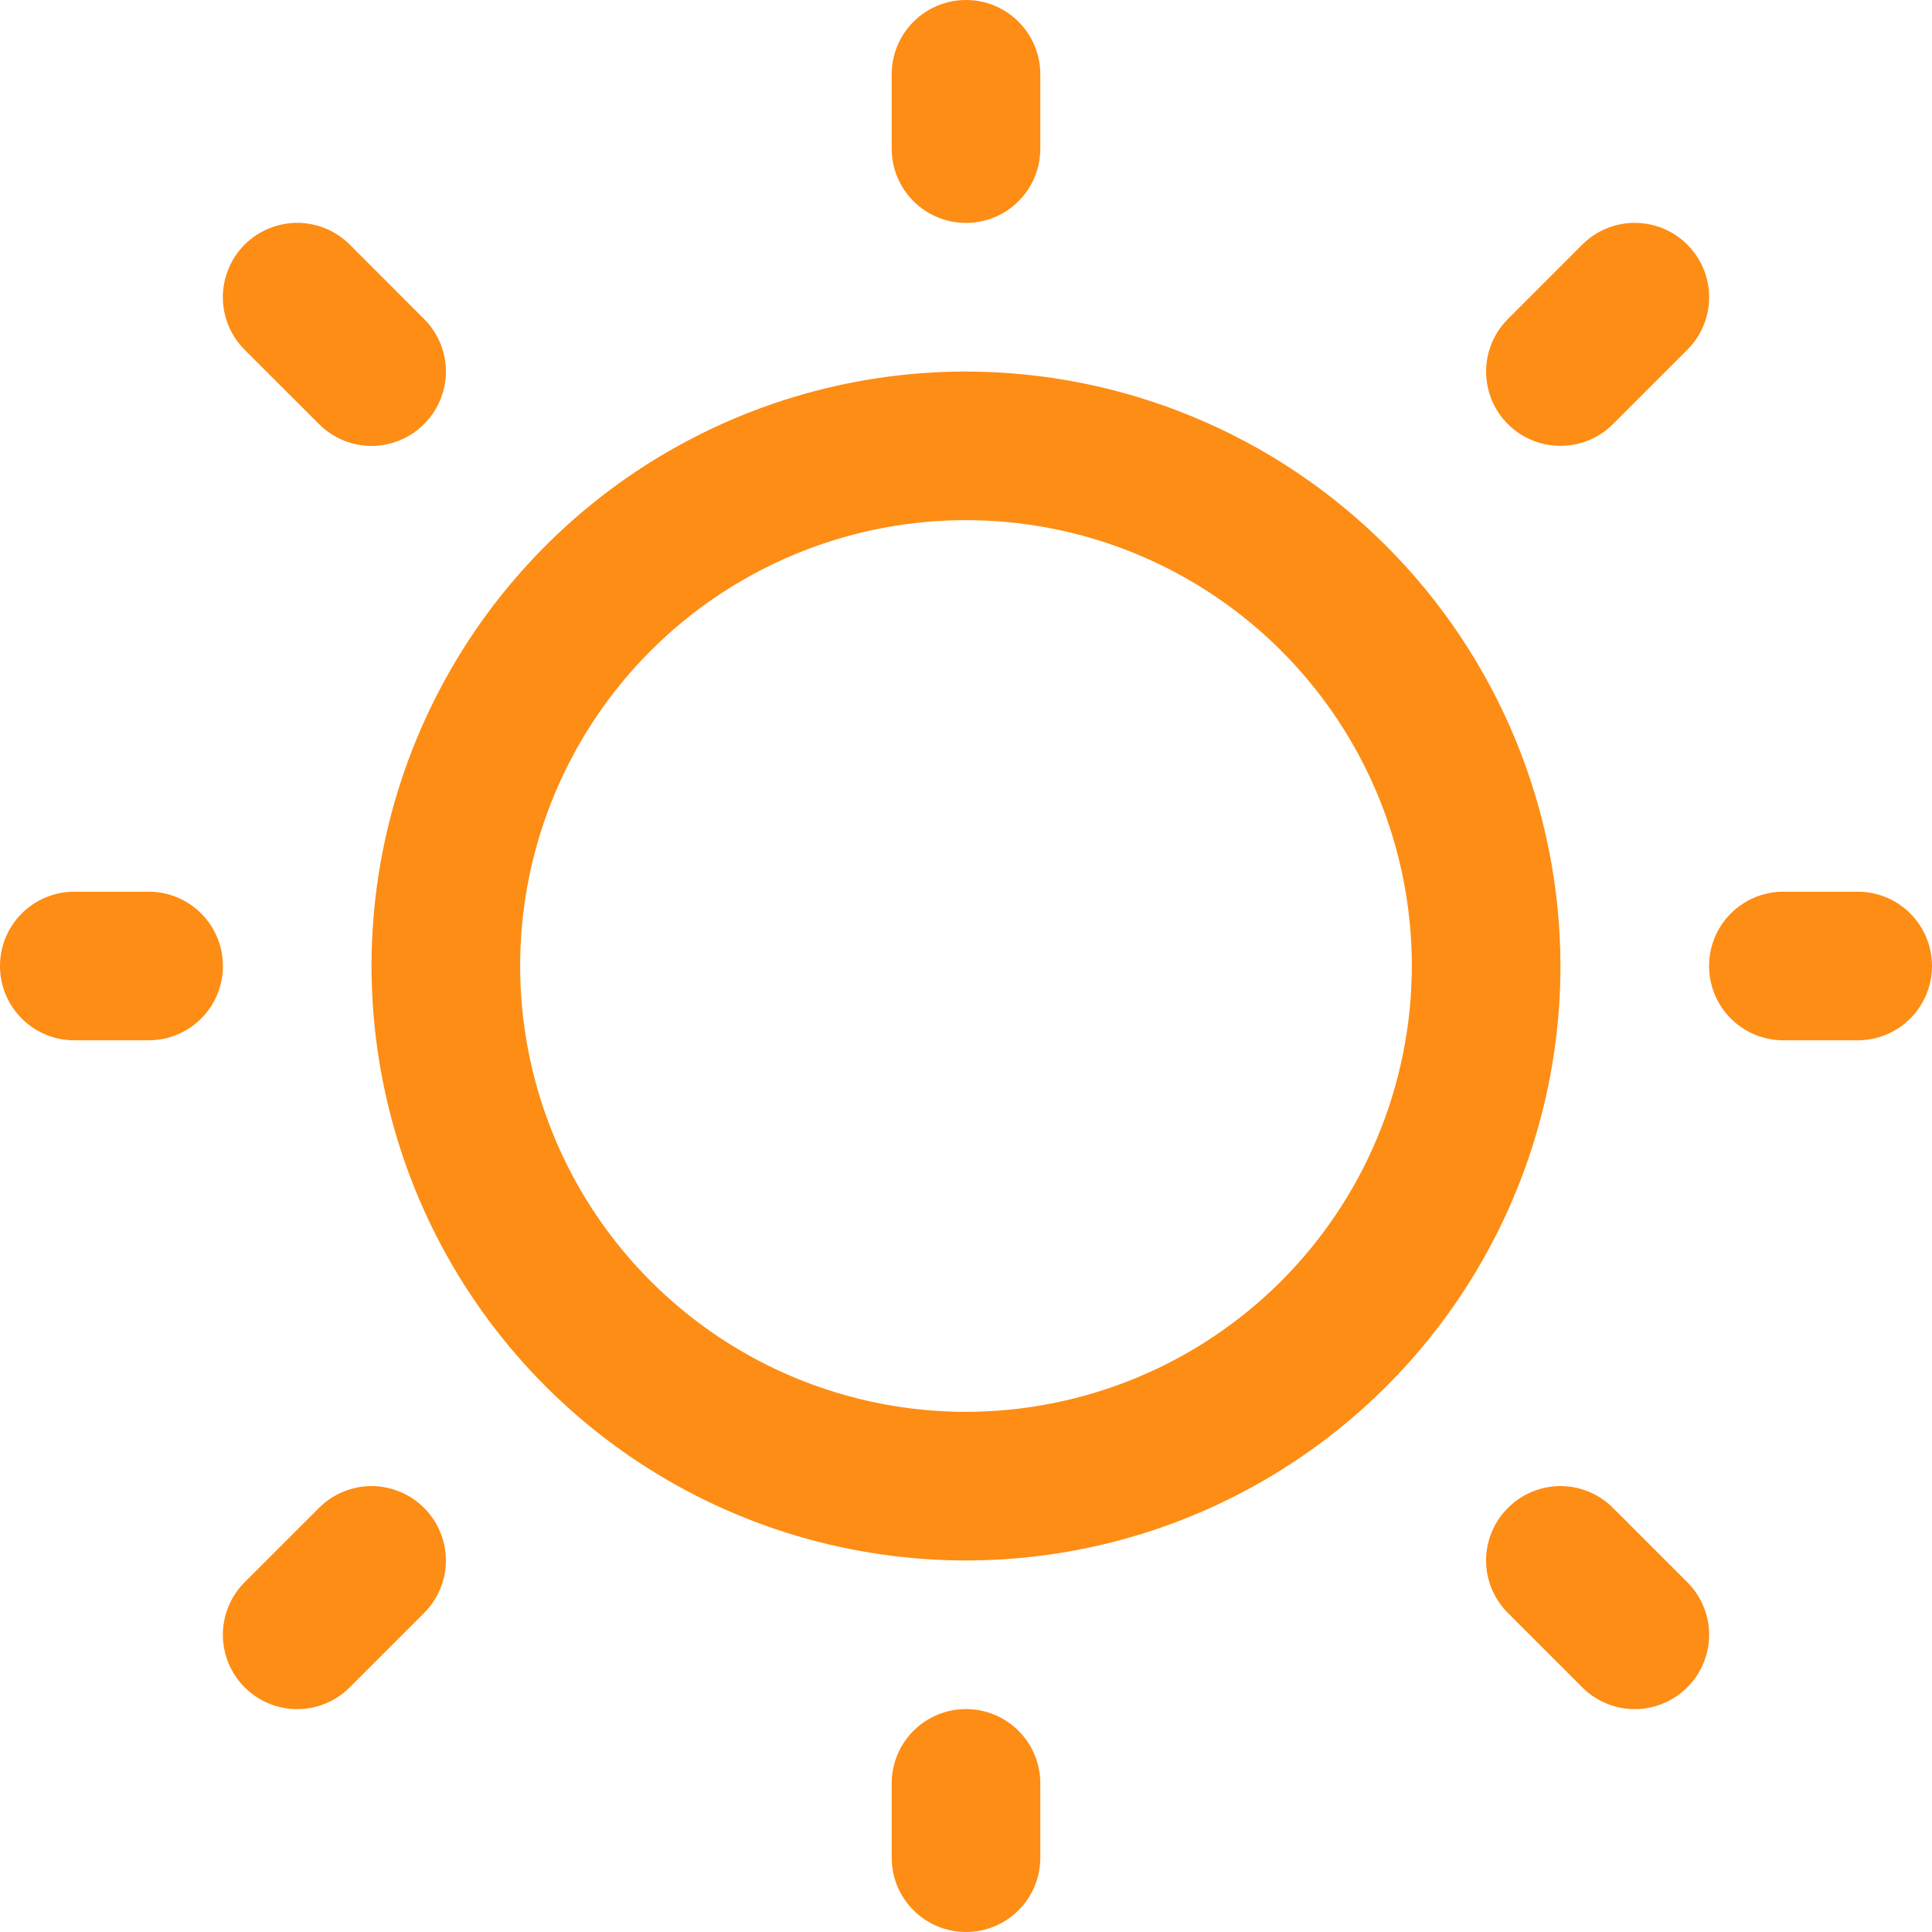 <svg width="26" height="26" viewBox="0 0 26 26" fill="none" xmlns="http://www.w3.org/2000/svg">
<path d="M12 2V1C12 0.735 12.105 0.48 12.293 0.293C12.48 0.105 12.735 0 13 0C13.265 0 13.52 0.105 13.707 0.293C13.895 0.48 14 0.735 14 1V2C14 2.265 13.895 2.52 13.707 2.707C13.52 2.895 13.265 3 13 3C12.735 3 12.48 2.895 12.293 2.707C12.105 2.52 12 2.265 12 2ZM21 13C21 14.582 20.531 16.129 19.652 17.445C18.773 18.76 17.523 19.785 16.061 20.391C14.6 20.997 12.991 21.155 11.439 20.846C9.887 20.538 8.462 19.776 7.343 18.657C6.224 17.538 5.462 16.113 5.154 14.561C4.845 13.009 5.003 11.4 5.609 9.939C6.214 8.477 7.24 7.227 8.555 6.348C9.871 5.469 11.418 5 13 5C15.121 5.002 17.154 5.846 18.654 7.346C20.154 8.845 20.998 10.879 21 13ZM19 13C19 11.813 18.648 10.653 17.989 9.667C17.329 8.68 16.392 7.911 15.296 7.457C14.2 7.003 12.993 6.884 11.829 7.115C10.666 7.347 9.596 7.918 8.757 8.757C7.918 9.596 7.347 10.666 7.115 11.829C6.884 12.993 7.003 14.2 7.457 15.296C7.911 16.392 8.68 17.329 9.667 17.989C10.653 18.648 11.813 19 13 19C14.591 18.998 16.116 18.366 17.241 17.241C18.366 16.116 18.998 14.591 19 13ZM4.293 5.707C4.48 5.895 4.735 6.001 5 6.001C5.265 6.001 5.52 5.895 5.707 5.707C5.895 5.52 6.001 5.265 6.001 5C6.001 4.735 5.895 4.48 5.707 4.293L4.707 3.292C4.52 3.105 4.265 2.999 4 2.999C3.735 2.999 3.48 3.105 3.292 3.292C3.105 3.48 2.999 3.735 2.999 4C2.999 4.265 3.105 4.52 3.292 4.707L4.293 5.707ZM4.293 20.293L3.292 21.293C3.105 21.48 2.999 21.735 2.999 22C2.999 22.265 3.105 22.52 3.292 22.707C3.48 22.895 3.735 23.001 4 23.001C4.265 23.001 4.52 22.895 4.707 22.707L5.707 21.707C5.8 21.615 5.874 21.504 5.924 21.383C5.975 21.262 6.001 21.131 6.001 21C6.001 20.869 5.975 20.738 5.924 20.617C5.874 20.496 5.8 20.385 5.707 20.293C5.615 20.2 5.504 20.126 5.383 20.076C5.261 20.025 5.131 19.999 5 19.999C4.869 19.999 4.739 20.025 4.617 20.076C4.496 20.126 4.385 20.2 4.293 20.293ZM21 6C21.131 6 21.262 5.974 21.383 5.924C21.504 5.874 21.615 5.8 21.707 5.707L22.707 4.707C22.895 4.52 23.001 4.265 23.001 4C23.001 3.735 22.895 3.48 22.707 3.292C22.52 3.105 22.265 2.999 22 2.999C21.735 2.999 21.48 3.105 21.293 3.292L20.293 4.293C20.152 4.432 20.057 4.611 20.018 4.805C19.98 4.999 20 5.2 20.075 5.383C20.151 5.566 20.279 5.722 20.444 5.832C20.609 5.942 20.802 6 21 6ZM21.707 20.293C21.52 20.105 21.265 19.999 21 19.999C20.735 19.999 20.48 20.105 20.293 20.293C20.105 20.48 19.999 20.735 19.999 21C19.999 21.265 20.105 21.52 20.293 21.707L21.293 22.707C21.385 22.8 21.496 22.874 21.617 22.924C21.738 22.975 21.869 23.001 22 23.001C22.131 23.001 22.262 22.975 22.383 22.924C22.504 22.874 22.615 22.8 22.707 22.707C22.8 22.615 22.874 22.504 22.924 22.383C22.975 22.262 23.001 22.131 23.001 22C23.001 21.869 22.975 21.738 22.924 21.617C22.874 21.496 22.8 21.385 22.707 21.293L21.707 20.293ZM2 12H1C0.735 12 0.48 12.105 0.293 12.293C0.105 12.48 0 12.735 0 13C0 13.265 0.105 13.52 0.293 13.707C0.48 13.895 0.735 14 1 14H2C2.265 14 2.52 13.895 2.707 13.707C2.895 13.52 3 13.265 3 13C3 12.735 2.895 12.48 2.707 12.293C2.52 12.105 2.265 12 2 12ZM13 23C12.735 23 12.48 23.105 12.293 23.293C12.105 23.48 12 23.735 12 24V25C12 25.265 12.105 25.52 12.293 25.707C12.48 25.895 12.735 26 13 26C13.265 26 13.52 25.895 13.707 25.707C13.895 25.52 14 25.265 14 25V24C14 23.735 13.895 23.48 13.707 23.293C13.52 23.105 13.265 23 13 23ZM25 12H24C23.735 12 23.48 12.105 23.293 12.293C23.105 12.48 23 12.735 23 13C23 13.265 23.105 13.52 23.293 13.707C23.48 13.895 23.735 14 24 14H25C25.265 14 25.52 13.895 25.707 13.707C25.895 13.52 26 13.265 26 13C26 12.735 25.895 12.48 25.707 12.293C25.52 12.105 25.265 12 25 12Z" fill="#FD8D14"/>
</svg>
